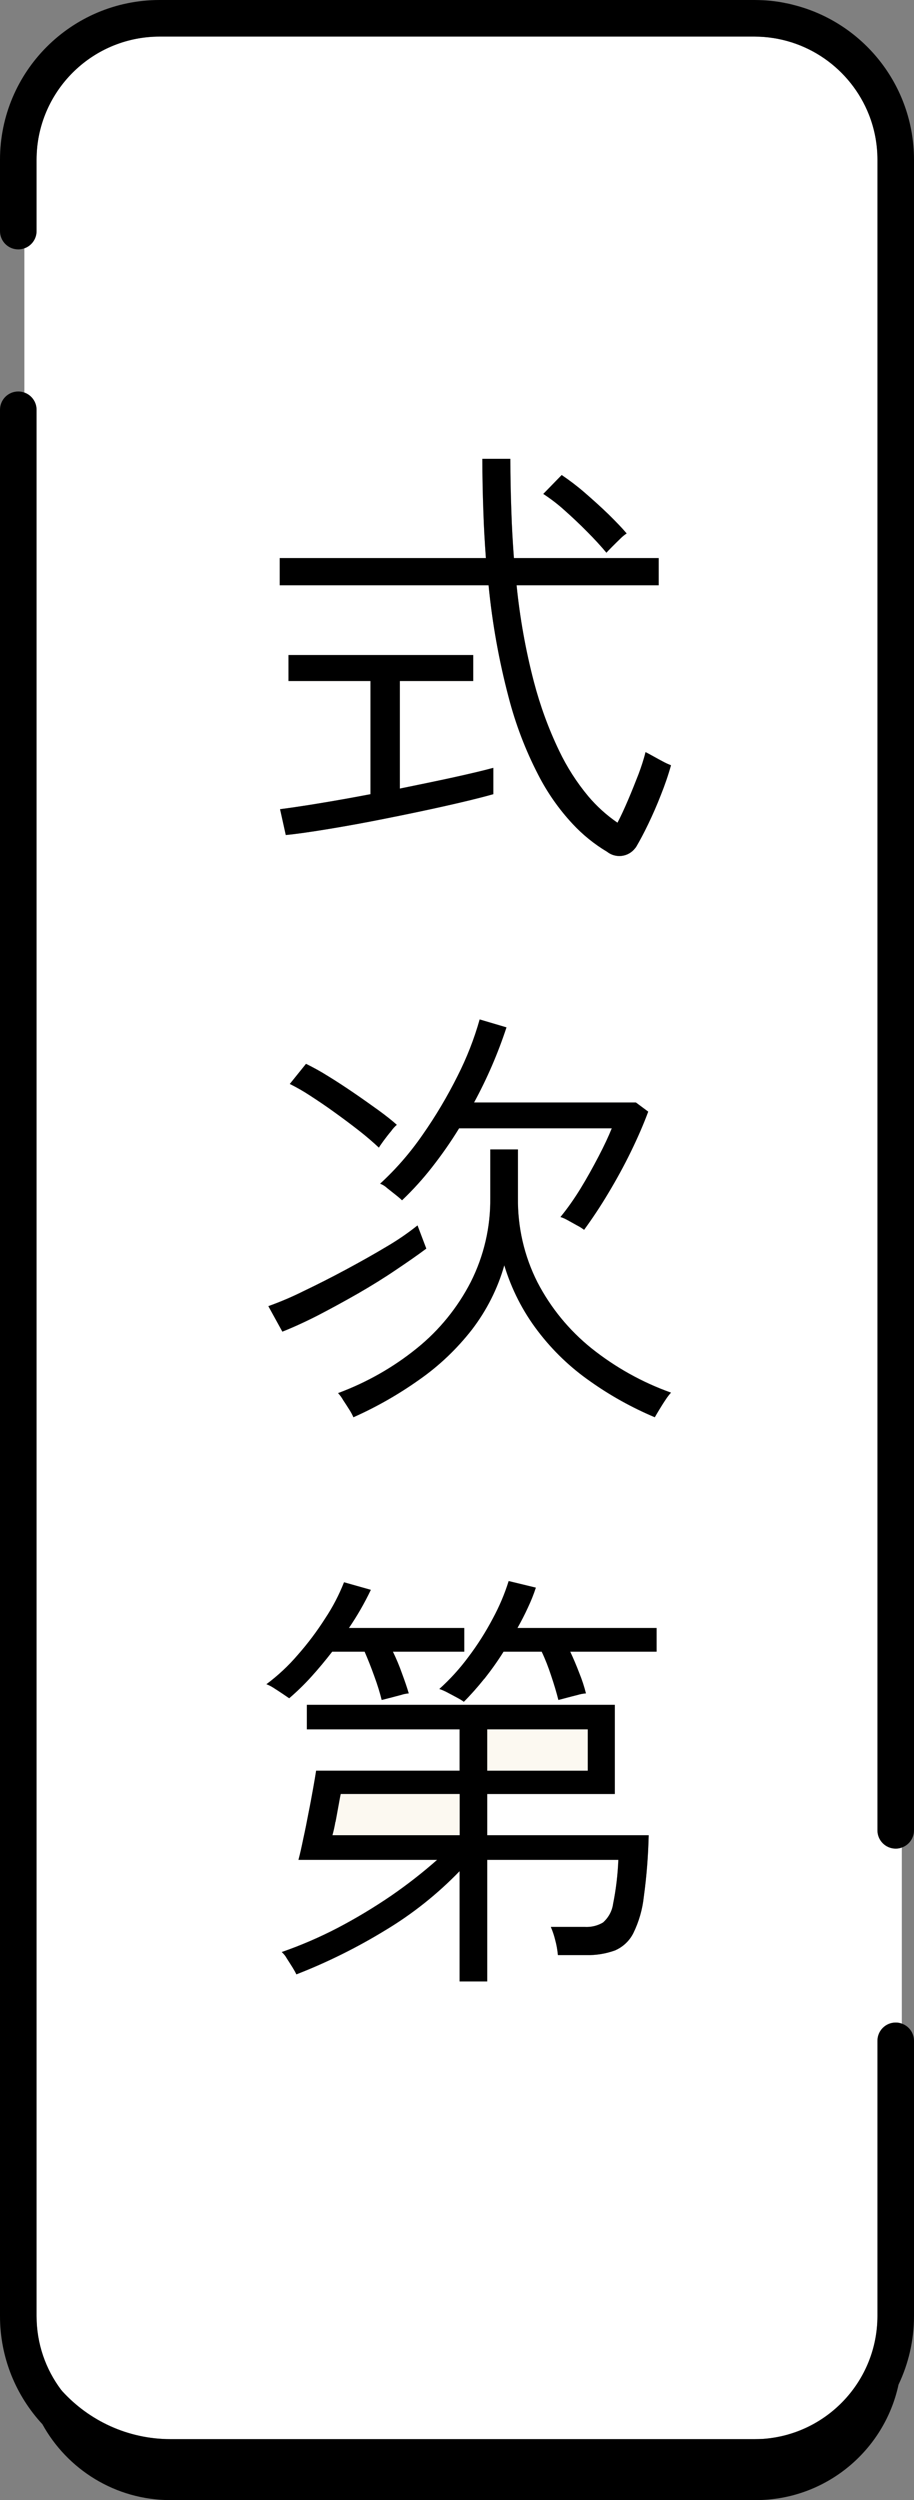 <?xml version="1.0" encoding="UTF-8"?><svg id="a" xmlns="http://www.w3.org/2000/svg" width="75" height="205" viewBox="0 0 75 205"><rect x="0" y="0" width="75" height="205" fill="#808080" stroke="none"/><defs><style>.c{fill-rule:evenodd;}.c,.d,.e,.f{stroke-width:0px;}.e{fill:#fff;}.f{fill:#fcf9f1;}</style></defs><path class="d" d="m25.42,89.82c-.53-.35-1.08-.66-1.64-.94l1.33-1.65c.61.3,1.21.63,1.78.99.69.42,1.39.88,2.11,1.37.72.49,1.39.97,2.02,1.42.62.45,1.14.86,1.54,1.22-.17.15-.33.32-.46.51-.22.26-.42.52-.62.79-.19.26-.32.45-.39.57-.46-.43-1-.9-1.64-1.4s-1.31-1-2.02-1.51c-.7-.51-1.38-.96-2.01-1.37Z"/><path class="d" d="m23.17,109.19l-1.15-2.09c.97-.35,1.92-.75,2.84-1.21,1.13-.54,2.3-1.13,3.51-1.78,1.21-.65,2.35-1.29,3.4-1.92.87-.51,1.7-1.08,2.49-1.71l.72,1.9c-.68.51-1.5,1.08-2.47,1.73-.97.66-2.02,1.31-3.13,1.95-1.12.64-2.22,1.24-3.3,1.8-1.08.55-2.05.99-2.91,1.33Z"/><path class="d" d="m22.42,138.38c-.18-.11-.36-.21-.56-.28.94-.7,1.81-1.51,2.57-2.4.83-.94,1.58-1.94,2.25-2.99.62-.93,1.14-1.93,1.55-2.97l2.2.62c-.52,1.09-1.12,2.13-1.8,3.13h9.47v1.94h-5.86c.28.58.53,1.17.74,1.77.23.62.42,1.17.56,1.65-.21.02-.43.06-.63.13-.32.08-.64.17-.95.25h-.01c-.31.08-.52.14-.63.16-.14-.57-.34-1.23-.61-1.96-.26-.73-.53-1.4-.79-2h-2.66c-.56.72-1.13,1.41-1.73,2.07-.56.62-1.17,1.21-1.8,1.75-.07-.05-.24-.16-.5-.34-.27-.18-.54-.36-.81-.53Z"/><path class="d" d="m30.4,65.12v-9.28h-6.73v-2.13h15.16v2.13h-6.02v8.82c1.56-.32,3.03-.62,4.4-.92,1.36-.3,2.46-.56,3.27-.78v2.16c-1.13.32-2.47.64-4.03.99-1.56.35-3.16.68-4.81,1.01-1.64.33-3.19.61-4.64.85-1.45.24-2.64.41-3.55.5l-.47-2.12c.77-.1,1.82-.25,3.15-.47,1.34-.22,2.76-.47,4.27-.76Z"/><path class="d" d="m46.31,41.83c-.54-.49-1.12-.93-1.73-1.33l1.51-1.55c.65.44,1.27.91,1.86,1.42.68.59,1.34,1.18,1.98,1.8.63.62,1.13,1.14,1.49,1.57-.18.12-.35.26-.5.41-.24.23-.47.46-.7.69s-.38.39-.46.48c-.43-.52-.96-1.1-1.58-1.72-.62-.63-1.25-1.22-1.87-1.77Z"/><path class="d" d="m31.77,97.42c-.17-.16-.36-.28-.58-.36,1.31-1.2,2.47-2.54,3.48-4,1.08-1.54,2.04-3.16,2.88-4.84.75-1.48,1.36-3.03,1.81-4.63l2.2.65c-.7,2.13-1.59,4.19-2.66,6.16h13.28l1.01.75c-.38,1.03-.86,2.13-1.42,3.28-.56,1.15-1.18,2.28-1.84,3.38-.66,1.11-1.33,2.11-2,3.03-.18-.13-.36-.25-.56-.35-.27-.15-.54-.3-.81-.45-.18-.1-.37-.19-.57-.25.6-.73,1.14-1.51,1.64-2.32.54-.88,1.03-1.77,1.49-2.65s.82-1.65,1.08-2.3h-12.53c-.68,1.11-1.43,2.18-2.23,3.2-.75.96-1.57,1.86-2.45,2.7-.09-.09-.26-.24-.5-.43l-.72-.57Z"/><path class="d" d="m50.31,156.1c.24-1.19.38-2.39.43-3.6h-10.76v9.97h-2.27v-9.04c-1.82,1.88-3.88,3.52-6.12,4.86-2.31,1.41-4.75,2.62-7.27,3.6-.09-.19-.2-.38-.31-.56-.16-.25-.32-.51-.49-.77-.1-.19-.24-.35-.4-.5,1.58-.55,3.11-1.21,4.59-1.98,1.51-.79,2.97-1.67,4.38-2.63,1.32-.91,2.58-1.89,3.78-2.95h-11.38c.13-.48.26-1.07.4-1.75.15-.68.29-1.38.43-2.12.15-.74.27-1.41.38-2.02s.19-1.09.24-1.42h11.77v-3.39h-12.53v-2.01h25.27v7.31h-10.47v3.38h13.25c-.04,1.69-.17,3.37-.4,5.04-.11,1.04-.4,2.05-.86,2.99-.32.64-.86,1.14-1.51,1.42-.75.27-1.55.4-2.34.38h-2.34c-.04-.42-.11-.83-.22-1.23-.09-.37-.21-.73-.36-1.08h2.77c.53.03,1.05-.09,1.51-.36.45-.4.75-.94.83-1.54Z"/><path class="d" d="m53.88,135.43h-7.09c.26.55.51,1.14.75,1.77.22.54.4,1.09.54,1.65-.23.02-.46.06-.68.13-.34.08-.66.17-.97.25-.31.08-.51.14-.61.16-.15-.6-.35-1.27-.6-2.01-.22-.67-.47-1.32-.77-1.95h-3.13c-.48.77-1.01,1.51-1.57,2.22h-.01c-.56.7-1.12,1.33-1.68,1.89-.16-.12-.33-.22-.5-.31-.29-.16-.58-.31-.88-.47-.21-.11-.42-.2-.63-.27.88-.79,1.68-1.67,2.39-2.63.75-.99,1.42-2.05,2-3.15.53-.98.97-2.01,1.3-3.07l2.23.54c-.18.56-.4,1.1-.65,1.63-.26.57-.55,1.13-.86,1.68h11.42v1.94Z"/><path class="d" d="m54.09,115.6c-.17.28-.29.49-.36.61-1.87-.79-3.64-1.77-5.29-2.94-1.64-1.14-3.09-2.53-4.3-4.12-1.24-1.62-2.17-3.45-2.76-5.4-.54,1.91-1.45,3.7-2.66,5.28-1.22,1.56-2.66,2.94-4.29,4.08-1.7,1.21-3.52,2.25-5.43,3.1-.09-.21-.2-.41-.32-.6-.17-.27-.35-.55-.53-.82-.11-.2-.25-.39-.41-.56,2.34-.87,4.52-2.1,6.46-3.67,1.84-1.48,3.35-3.34,4.43-5.44,1.08-2.14,1.63-4.51,1.6-6.91v-3.96h2.27v3.96c-.03,2.4.51,4.78,1.6,6.93,1.09,2.1,2.6,3.94,4.44,5.42,1.96,1.56,4.16,2.79,6.52,3.63-.16.18-.3.36-.43.56-.19.28-.37.57-.54.85Z"/><path class="d" d="m40.09,47.99h-17.14v-2.23h16.92c-.09-1.25-.17-2.55-.21-3.91-.05-1.36-.08-2.77-.08-4.23h2.3c0,1.49.03,2.91.08,4.27.04,1.35.12,2.64.21,3.87h11.88v2.23h-11.66c.27,2.67.74,5.32,1.42,7.92.51,1.95,1.2,3.84,2.07,5.65.64,1.34,1.44,2.59,2.39,3.73.7.83,1.51,1.56,2.4,2.17.29-.55.58-1.19.88-1.89s.58-1.41.85-2.1c.22-.59.42-1.19.57-1.8.1.05.3.15.6.32s.6.33.9.49c.19.1.39.19.59.27-.23.82-.51,1.63-.83,2.43-.33.85-.68,1.64-1.04,2.39s-.69,1.36-.97,1.84c-.03.05-.07.11-.11.15-.56.72-1.59.84-2.3.28-1.04-.62-1.99-1.39-2.81-2.27-1.13-1.21-2.09-2.58-2.84-4.05-1.05-2.03-1.86-4.16-2.43-6.37-.79-3-1.34-6.07-1.64-9.16Z"/><path class="e" d="m73.5,151.58c-.83,0-1.5-.67-1.5-1.5V13.09c0-1.3-.25-2.55-.7-3.69-1.48-3.74-5.12-6.39-9.39-6.4H13.09c-5.23.01-9.52,3.98-10.04,9.08-.03.33-.05.67-.05,1.01v5.86c0,.65-.42,1.21-1,1.41v11.83c.58.2,1,.76,1,1.41v156.31c0,2.27.75,4.36,2.01,6.04.03.03.06.07.1.12,2.2,2.41,5.37,3.93,8.89,3.93h47.91c.24,0,.48-.01.71-.02,5.24-.38,9.37-4.74,9.38-10.07v-22.57c0-.83.67-1.5,1.5-1.5.18,0,.34.03.5.09v-14.44c-.16.06-.32.09-.5.09Zm-27.41-112.63c.65.44,1.27.91,1.86,1.42.68.59,1.34,1.18,1.98,1.8.63.62,1.13,1.14,1.49,1.57-.18.12-.35.26-.5.41-.24.23-.47.46-.7.69s-.38.39-.46.48c-.43-.52-.96-1.1-1.58-1.72-.62-.63-1.25-1.22-1.87-1.77-.54-.49-1.12-.93-1.73-1.33l1.51-1.55Zm-22.42,16.89v-2.13h15.16v2.13h-6.02v8.82c1.56-.32,3.03-.62,4.4-.92,1.36-.3,2.46-.56,3.27-.78v2.16c-1.13.32-2.47.64-4.03.99-1.56.35-3.16.68-4.81,1.01-1.64.33-3.19.61-4.64.85-1.45.24-2.64.41-3.55.5l-.47-2.12c.77-.1,1.82-.25,3.15-.47,1.34-.22,2.76-.47,4.27-.76v-9.28h-6.73Zm28.51,34.56l1.01.75c-.38,1.03-.86,2.13-1.42,3.28-.56,1.15-1.18,2.28-1.84,3.38-.66,1.11-1.33,2.11-2,3.03-.18-.13-.36-.25-.56-.35-.27-.15-.54-.3-.81-.45-.18-.1-.37-.19-.57-.25.6-.73,1.14-1.51,1.64-2.32.54-.88,1.03-1.77,1.49-2.65s.82-1.65,1.08-2.3h-12.53c-.68,1.11-1.43,2.18-2.23,3.2-.75.96-1.57,1.86-2.45,2.7-.09-.09-.26-.24-.5-.43l-.72-.57c-.17-.16-.36-.28-.58-.36,1.31-1.2,2.47-2.54,3.48-4,1.08-1.54,2.04-3.16,2.88-4.84.75-1.48,1.36-3.03,1.81-4.63l2.2.65c-.7,2.13-1.59,4.19-2.66,6.16h13.28Zm-21.09,3.7c-.46-.43-1-.9-1.64-1.4s-1.31-1-2.02-1.51c-.7-.51-1.38-.96-2.01-1.37-.53-.35-1.08-.66-1.64-.94l1.33-1.65c.61.3,1.21.63,1.78.99.69.42,1.39.88,2.11,1.37.72.49,1.39.97,2.02,1.42.62.45,1.14.86,1.54,1.22-.17.15-.33.32-.46.51-.22.26-.42.52-.62.79-.19.26-.32.45-.39.57Zm-6.23,11.79c1.13-.54,2.3-1.13,3.51-1.78,1.21-.65,2.35-1.29,3.4-1.92.87-.51,1.7-1.08,2.49-1.71l.72,1.9c-.68.51-1.5,1.08-2.47,1.73-.97.66-2.02,1.31-3.13,1.95-1.12.64-2.22,1.24-3.3,1.8-1.08.55-2.05.99-2.91,1.33l-1.15-2.09c.97-.35,1.92-.75,2.84-1.21Zm-3,32.21c.94-.7,1.81-1.51,2.57-2.4.83-.94,1.58-1.94,2.25-2.99.62-.93,1.14-1.93,1.55-2.97l2.2.62c-.52,1.09-1.12,2.13-1.8,3.13h9.47v1.94h-5.86c.28.58.53,1.17.74,1.77.23.62.42,1.17.56,1.65-.21.02-.43.06-.63.13-.32.08-.64.17-.95.25h-.01c-.31.08-.52.14-.63.16-.14-.57-.34-1.23-.61-1.96-.26-.73-.53-1.4-.79-2h-2.66c-.56.72-1.13,1.41-1.73,2.07-.56.62-1.17,1.21-1.8,1.75-.07-.05-.24-.16-.5-.34-.27-.18-.54-.36-.81-.53-.18-.11-.36-.21-.56-.28Zm30.97,17.42c-.11,1.04-.4,2.05-.86,2.99-.32.64-.86,1.14-1.51,1.42-.75.27-1.55.4-2.34.38h-2.34c-.04-.42-.11-.83-.22-1.23-.09-.37-.21-.73-.36-1.08h2.77c.53.03,1.05-.09,1.51-.36.45-.4.75-.94.83-1.54.24-1.19.38-2.39.43-3.6h-10.76v9.97h-2.27v-9.04c-1.82,1.88-3.88,3.52-6.12,4.86-2.31,1.41-4.75,2.62-7.27,3.6-.09-.19-.2-.38-.31-.56-.16-.25-.32-.51-.49-.77-.1-.19-.24-.35-.4-.5,1.58-.55,3.11-1.21,4.59-1.98,1.51-.79,2.97-1.67,4.38-2.63,1.32-.91,2.58-1.89,3.78-2.95h-11.38c.13-.48.26-1.07.4-1.75.15-.68.29-1.38.43-2.12.15-.74.27-1.41.38-2.02s.19-1.09.24-1.42h11.77v-3.39h-12.53v-2.01h25.27v7.31h-10.47v3.38h13.25c-.04,1.69-.17,3.37-.4,5.04Zm1.05-20.09h-7.09c.26.55.51,1.14.75,1.77.22.54.4,1.09.54,1.65-.23.02-.46.06-.68.13-.34.08-.66.17-.97.25-.31.08-.51.14-.61.16-.15-.6-.35-1.27-.6-2.01-.22-.67-.47-1.32-.77-1.95h-3.13c-.48.77-1.01,1.51-1.57,2.22h-.01c-.56.7-1.12,1.33-1.68,1.89-.16-.12-.33-.22-.5-.31-.29-.16-.58-.31-.88-.47-.21-.11-.42-.2-.63-.27.88-.79,1.68-1.67,2.39-2.63.75-.99,1.42-2.05,2-3.15.53-.98.97-2.01,1.3-3.07l2.23.54c-.18.56-.4,1.1-.65,1.63-.26.57-.55,1.13-.86,1.68h11.42v1.94Zm.75-20.68c-.19.28-.37.57-.54.85-.17.28-.29.49-.36.61-1.87-.79-3.64-1.77-5.29-2.94-1.64-1.14-3.09-2.53-4.3-4.12-1.24-1.62-2.17-3.45-2.76-5.4-.54,1.91-1.45,3.7-2.66,5.28-1.22,1.56-2.66,2.94-4.29,4.08-1.7,1.21-3.52,2.25-5.43,3.1-.09-.21-.2-.41-.32-.6-.17-.27-.35-.55-.53-.82-.11-.2-.25-.39-.41-.56,2.34-.87,4.52-2.1,6.46-3.67,1.84-1.48,3.35-3.34,4.43-5.44,1.08-2.14,1.63-4.51,1.6-6.91v-3.96h2.27v3.96c-.03,2.4.51,4.78,1.6,6.93,1.09,2.1,2.6,3.94,4.44,5.42,1.96,1.56,4.16,2.79,6.52,3.63-.16.18-.3.36-.43.56Zm-.4-49.57c-.33.85-.68,1.64-1.04,2.39s-.69,1.36-.97,1.84c-.03.05-.07.11-.11.15-.56.72-1.59.84-2.3.28-1.04-.62-1.99-1.39-2.81-2.27-1.13-1.21-2.09-2.58-2.84-4.05-1.05-2.03-1.86-4.16-2.43-6.37-.79-3-1.34-6.07-1.64-9.16h-17.14v-2.23h16.92c-.09-1.25-.17-2.55-.21-3.91-.05-1.36-.08-2.77-.08-4.23h2.3c0,1.49.03,2.91.08,4.27.04,1.35.12,2.64.21,3.87h11.88v2.23h-11.66c.27,2.67.74,5.32,1.42,7.92.51,1.95,1.2,3.84,2.07,5.65.64,1.34,1.44,2.59,2.39,3.73.7.83,1.51,1.56,2.4,2.17.29-.55.58-1.19.88-1.89s.58-1.41.85-2.1c.22-.59.42-1.19.57-1.8.1.05.3.15.6.32s.6.33.9.49c.19.1.39.19.59.27-.23.82-.51,1.63-.83,2.43Z"/><path class="f" d="m32.1,92.74c-.22.26-.42.52-.62.79-.19.26-.32.45-.39.57-.46-.43-1-.9-1.64-1.4s-1.31-1-2.02-1.51c-.7-.51-1.38-.96-2.01-1.37-.53-.35-1.08-.66-1.64-.94l1.33-1.65c.61.3,1.21.63,1.78.99.69.42,1.39.88,2.11,1.37.72.49,1.39.97,2.02,1.42.62.45,1.14.86,1.54,1.22-.17.15-.33.32-.46.51Z"/><path class="f" d="m22.02,107.1c.97-.35,1.92-.75,2.84-1.21,1.13-.54,2.3-1.13,3.51-1.78,1.21-.65,2.35-1.29,3.4-1.92.87-.51,1.7-1.08,2.49-1.71l.72,1.9c-.68.51-1.5,1.08-2.47,1.73-.97.66-2.02,1.31-3.13,1.95-1.12.64-2.22,1.24-3.3,1.8-1.08.55-2.05.99-2.91,1.33l-1.15-2.09Z"/><path class="f" d="m23.23,138.91c-.27-.18-.54-.36-.81-.53-.18-.11-.36-.21-.56-.28.94-.7,1.81-1.51,2.57-2.4.83-.94,1.58-1.94,2.25-2.99.62-.93,1.14-1.93,1.55-2.97l2.2.62c-.52,1.09-1.12,2.13-1.8,3.13h9.47v1.94h-5.86c.28.58.53,1.17.74,1.77.23.62.42,1.17.56,1.65-.21.02-.43.06-.63.13-.32.08-.64.17-.95.25h-.01c-.31.08-.52.14-.63.16-.14-.57-.34-1.23-.61-1.96-.26-.73-.53-1.4-.79-2h-2.66c-.56.72-1.13,1.41-1.73,2.07-.56.62-1.17,1.21-1.8,1.75-.07-.05-.24-.16-.5-.34Z"/><path class="f" d="m30.4,65.12v-9.28h-6.73v-2.13h15.16v2.13h-6.02v8.82c1.56-.32,3.03-.62,4.4-.92,1.36-.3,2.46-.56,3.27-.78v2.16c-1.13.32-2.47.64-4.03.99-1.56.35-3.16.68-4.81,1.01-1.64.33-3.19.61-4.64.85-1.45.24-2.64.41-3.55.5l-.47-2.12c.77-.1,1.82-.25,3.15-.47,1.34-.22,2.76-.47,4.27-.76Z"/><path class="f" d="m48.18,43.6c-.62-.63-1.25-1.22-1.87-1.77-.54-.49-1.12-.93-1.73-1.33l1.51-1.55c.65.44,1.27.91,1.86,1.42.68.59,1.34,1.18,1.98,1.8.63.62,1.13,1.14,1.49,1.57-.18.12-.35.26-.5.41-.24.23-.47.46-.7.69s-.38.39-.46.48c-.43-.52-.96-1.1-1.58-1.72Z"/><path class="f" d="m41.56,84.24c-.7,2.13-1.59,4.19-2.66,6.16h13.28l1.01.75c-.38,1.03-.86,2.13-1.42,3.28-.56,1.15-1.18,2.28-1.84,3.38-.66,1.11-1.33,2.11-2,3.03-.18-.13-.36-.25-.56-.35-.27-.15-.54-.3-.81-.45-.18-.1-.37-.19-.57-.25.6-.73,1.14-1.51,1.64-2.32.54-.88,1.03-1.77,1.49-2.65s.82-1.65,1.08-2.3h-12.53c-.68,1.11-1.43,2.18-2.23,3.2-.75.96-1.57,1.86-2.45,2.7-.09-.09-.26-.24-.5-.43l-.72-.57c-.17-.16-.36-.28-.58-.36,1.31-1.2,2.47-2.54,3.48-4,1.08-1.54,2.04-3.16,2.88-4.84.75-1.48,1.36-3.03,1.81-4.63l2.2.65Z"/><path class="f" d="m39.98,150.48h13.25c-.04,1.69-.17,3.37-.4,5.04-.11,1.04-.4,2.05-.86,2.99-.32.64-.86,1.14-1.51,1.42-.75.27-1.55.4-2.34.38h-2.34c-.04-.42-.11-.83-.22-1.23-.09-.37-.21-.73-.36-1.08h2.77c.53.03,1.05-.09,1.51-.36.45-.4.75-.94.83-1.54.24-1.19.38-2.39.43-3.6h-10.76v9.97h-2.27v-9.04c-1.82,1.88-3.88,3.52-6.12,4.86-2.31,1.41-4.75,2.62-7.27,3.6-.09-.19-.2-.38-.31-.56-.16-.25-.32-.51-.49-.77-.1-.19-.24-.35-.4-.5,1.58-.55,3.11-1.21,4.59-1.98,1.51-.79,2.97-1.67,4.38-2.63,1.32-.91,2.58-1.89,3.78-2.95h-11.38c.13-.48.26-1.07.4-1.75.15-.68.29-1.38.43-2.12.15-.74.27-1.41.38-2.02s.19-1.09.24-1.42h11.77v-3.39h-12.53v-2.01h25.27v7.31h-10.47v3.38Z"/><path class="f" d="m42.46,133.49h11.42v1.94h-7.09c.26.55.51,1.14.75,1.77.22.54.4,1.09.54,1.65-.23.02-.46.06-.68.13-.34.08-.66.17-.97.25-.31.08-.51.14-.61.16-.15-.6-.35-1.27-.6-2.01-.22-.67-.47-1.32-.77-1.95h-3.13c-.48.77-1.01,1.51-1.57,2.22h-.01c-.56.7-1.12,1.33-1.68,1.89-.16-.12-.33-.22-.5-.31-.29-.16-.58-.31-.88-.47-.21-.11-.42-.2-.63-.27.88-.79,1.68-1.67,2.39-2.63.75-.99,1.42-2.05,2-3.15.53-.98.97-2.01,1.3-3.07l2.23.54c-.18.56-.4,1.1-.65,1.63-.26.57-.55,1.13-.86,1.68Z"/><path class="f" d="m48.54,110.56c1.96,1.56,4.16,2.79,6.52,3.63-.16.18-.3.36-.43.56-.19.28-.37.57-.54.85-.17.28-.29.49-.36.61-1.87-.79-3.64-1.77-5.29-2.94-1.64-1.14-3.09-2.53-4.3-4.12-1.24-1.62-2.17-3.45-2.76-5.4-.54,1.91-1.45,3.7-2.66,5.28-1.22,1.56-2.66,2.94-4.29,4.08-1.7,1.21-3.52,2.25-5.43,3.1-.09-.21-.2-.41-.32-.6-.17-.27-.35-.55-.53-.82-.11-.2-.25-.39-.41-.56,2.34-.87,4.52-2.1,6.46-3.67,1.84-1.48,3.35-3.34,4.43-5.44,1.08-2.14,1.63-4.51,1.6-6.91v-3.96h2.27v3.96c-.03,2.4.51,4.78,1.6,6.93,1.09,2.1,2.6,3.94,4.44,5.42Z"/><path class="f" d="m54.47,62.48c.19.1.39.19.59.27-.23.82-.51,1.63-.83,2.43-.33.85-.68,1.64-1.04,2.39s-.69,1.36-.97,1.84c-.03.05-.07.11-.11.15-.56.72-1.59.84-2.3.28-1.04-.62-1.99-1.39-2.81-2.27-1.13-1.21-2.09-2.58-2.84-4.05-1.05-2.03-1.86-4.16-2.43-6.37-.79-3-1.34-6.07-1.64-9.16h-17.14v-2.23h16.92c-.09-1.25-.17-2.55-.21-3.91-.05-1.36-.08-2.77-.08-4.23h2.3c0,1.49.03,2.91.08,4.27.04,1.35.12,2.64.21,3.87h11.88v2.23h-11.66c.27,2.67.74,5.32,1.42,7.92.51,1.95,1.2,3.84,2.07,5.65.64,1.34,1.44,2.59,2.39,3.73.7.83,1.51,1.56,2.4,2.17.29-.55.58-1.19.88-1.89s.58-1.41.85-2.1c.22-.59.42-1.19.57-1.8.1.05.3.15.6.32s.6.33.9.49Z"/><path class="c" d="m75,13.09v136.99c0,.65-.42,1.21-1,1.41-.16.06-.32.09-.5.09-.83,0-1.5-.67-1.5-1.5V13.09c0-1.3-.25-2.55-.7-3.69-1.48-3.74-5.12-6.39-9.39-6.4H13.09c-5.23.01-9.52,3.98-10.04,9.08-.03.33-.05.67-.05,1.01v5.86c0,.65-.42,1.21-1,1.41-.16.06-.32.09-.5.09-.83,0-1.5-.67-1.5-1.5v-5.86C.01,5.86,5.86.01,13.09,0h48.82c.24,0,.48.01.71.02.41.02.81.06,1.21.12.07.01.13.02.19.03.17.03.34.06.51.1h.02c.19.04.37.08.55.13,5.69,1.42,9.89,6.56,9.9,12.69Z"/><path class="c" d="m75,167.34v22.57c0,2.01-.46,3.92-1.27,5.62-1.16,5.41-5.97,9.47-11.73,9.47H14c-4.54,0-8.48-2.52-10.52-6.22-2.16-2.33-3.48-5.45-3.48-8.87V33.6c0-.83.67-1.5,1.5-1.5.18,0,.34.03.5.09.58.2,1,.76,1,1.41v156.31c0,2.27.75,4.36,2.01,6.04.03.03.06.07.1.12,2.2,2.41,5.37,3.93,8.89,3.93h47.91c.24,0,.48-.01.71-.02,5.24-.38,9.37-4.74,9.38-10.07v-22.57c0-.83.67-1.5,1.5-1.5.18,0,.34.03.5.09.58.2,1,.76,1,1.41Z"/><path id="b" class="c" d="m38.1,133.49h-9.47c.68-1,1.28-2.04,1.8-3.13l-2.2-.62c-.41,1.04-.93,2.04-1.55,2.97-.67,1.05-1.42,2.05-2.25,2.99-.76.89-1.63,1.7-2.57,2.4.2.07.38.17.56.28.27.17.54.35.81.53.26.18.43.29.5.34.63-.54,1.24-1.13,1.8-1.75.6-.66,1.17-1.35,1.73-2.07h2.66c.26.6.53,1.27.79,2,.27.73.47,1.39.61,1.96.11-.02.32-.08.63-.16h.01c.31-.08.63-.17.95-.25.2-.07.42-.11.63-.13-.14-.48-.33-1.03-.56-1.65-.21-.6-.46-1.19-.74-1.77h5.86v-1.94Zm15.78,0h-11.42c.31-.55.6-1.11.86-1.68.25-.53.47-1.07.65-1.63l-2.23-.54c-.33,1.06-.77,2.09-1.3,3.07-.58,1.1-1.25,2.16-2,3.15-.71.96-1.51,1.84-2.39,2.63.21.07.42.16.63.27.3.16.59.31.88.47.17.09.34.19.5.31.56-.56,1.12-1.19,1.68-1.89h.01c.56-.71,1.09-1.45,1.57-2.22h3.13c.3.63.55,1.28.77,1.95.25.74.45,1.41.6,2.01.1-.02.3-.08.61-.16.31-.08.63-.17.97-.25.22-.07.45-.11.68-.13-.14-.56-.32-1.11-.54-1.65-.24-.63-.49-1.22-.75-1.77h7.09v-1.94Zm-13.9,16.99v-3.38h10.47v-7.31h-25.27v2.01h12.53v3.39h-11.77c-.05.33-.13.81-.24,1.42s-.23,1.28-.38,2.02c-.14.74-.28,1.44-.43,2.12-.14.68-.27,1.27-.4,1.75h11.38c-1.2,1.06-2.46,2.04-3.78,2.95-1.41.96-2.87,1.84-4.38,2.63-1.48.77-3.01,1.43-4.59,1.98.16.15.3.31.4.5.17.26.33.52.49.77.11.18.22.37.31.56,2.52-.98,4.96-2.19,7.27-3.6,2.24-1.34,4.3-2.98,6.12-4.86v9.04h2.27v-9.97h10.76c-.05,1.21-.19,2.41-.43,3.6-.08.6-.38,1.14-.83,1.54-.46.27-.98.39-1.51.36h-2.77c.15.35.27.71.36,1.08.11.4.18.81.22,1.23h2.34c.79.02,1.59-.11,2.34-.38.65-.28,1.19-.78,1.51-1.42.46-.94.75-1.95.86-2.99.23-1.67.36-3.35.4-5.04h-13.25Zm0-8.68h8.25v3.39h-8.25v-3.39Zm-2.26,8.68h-10.44c.1-.36.18-.72.24-1.08h.01c.1-.5.18-.99.27-1.46.08-.47.14-.75.16-.84h9.76v3.38Zm-6.7-59.47c-.63-.45-1.3-.93-2.02-1.42-.72-.49-1.42-.95-2.11-1.37-.57-.36-1.17-.69-1.78-.99l-1.33,1.65c.56.28,1.11.59,1.64.94.63.41,1.31.86,2.01,1.37.71.51,1.38,1.01,2.02,1.51s1.18.97,1.64,1.4c.07-.12.2-.31.39-.57.2-.27.4-.53.62-.79.13-.19.29-.36.46-.51-.4-.36-.92-.77-1.54-1.22Zm3.24,9.47c-.79.63-1.62,1.2-2.49,1.71-1.05.63-2.19,1.27-3.4,1.92-1.21.65-2.38,1.24-3.51,1.78-.92.46-1.87.86-2.84,1.21l1.15,2.09c.86-.34,1.83-.78,2.91-1.33,1.08-.56,2.18-1.16,3.3-1.8,1.11-.64,2.16-1.29,3.13-1.95.97-.65,1.79-1.22,2.47-1.73l-.72-1.9Zm17.92-10.08h-13.28c1.07-1.97,1.96-4.03,2.66-6.16l-2.2-.65c-.45,1.6-1.06,3.15-1.81,4.63-.84,1.68-1.8,3.3-2.88,4.84-1.01,1.46-2.17,2.8-3.48,4,.22.08.41.2.58.36l.72.57c.24.19.41.34.5.43.88-.84,1.7-1.74,2.45-2.7.8-1.02,1.55-2.09,2.23-3.2h12.53c-.26.65-.62,1.42-1.08,2.3s-.95,1.77-1.49,2.65c-.5.81-1.04,1.59-1.64,2.32.2.06.39.15.57.25.27.15.54.3.81.45.2.1.38.22.56.35.67-.92,1.34-1.92,2-3.03.66-1.1,1.28-2.23,1.84-3.38.56-1.15,1.04-2.25,1.42-3.28l-1.01-.75Zm-3.64,20.16c-1.84-1.48-3.35-3.32-4.44-5.42-1.09-2.15-1.63-4.53-1.6-6.93v-3.96h-2.27v3.96c.03,2.4-.52,4.77-1.6,6.91-1.08,2.1-2.59,3.96-4.43,5.44-1.94,1.57-4.12,2.8-6.46,3.67.16.17.3.36.41.56.18.27.36.55.53.82.12.19.23.39.32.6,1.91-.85,3.73-1.89,5.43-3.1,1.63-1.14,3.07-2.52,4.29-4.08,1.21-1.58,2.12-3.37,2.66-5.28.59,1.95,1.52,3.78,2.76,5.4,1.21,1.59,2.66,2.98,4.3,4.12,1.65,1.17,3.42,2.15,5.29,2.94.07-.12.19-.33.36-.61.17-.28.35-.57.54-.85.13-.2.27-.38.43-.56-2.36-.84-4.56-2.07-6.52-3.63Zm1.39-68.39c-.64-.62-1.3-1.21-1.98-1.8-.59-.51-1.21-.98-1.86-1.42l-1.51,1.55c.61.4,1.19.84,1.73,1.33.62.55,1.25,1.14,1.87,1.77.62.62,1.15,1.2,1.58,1.72.08-.09.23-.25.46-.48s.46-.46.7-.69c.15-.15.32-.29.5-.41-.36-.43-.86-.95-1.49-1.57Zm-12.72,21.57c-1.37.3-2.84.6-4.4.92v-8.82h6.02v-2.13h-15.16v2.13h6.73v9.28c-1.51.29-2.93.54-4.27.76-1.33.22-2.38.37-3.15.47l.47,2.12c.91-.09,2.1-.26,3.55-.5,1.45-.24,3-.52,4.64-.85,1.65-.33,3.25-.66,4.81-1.01,1.56-.35,2.9-.67,4.03-.99v-2.16c-.81.22-1.91.48-3.27.78Zm17.26-1.26c-.3-.16-.6-.32-.9-.49s-.5-.27-.6-.32c-.15.61-.35,1.21-.57,1.8-.27.69-.55,1.4-.85,2.1s-.59,1.34-.88,1.89c-.89-.61-1.7-1.34-2.4-2.17-.95-1.14-1.75-2.39-2.39-3.73-.87-1.81-1.56-3.7-2.07-5.65-.68-2.6-1.15-5.25-1.42-7.92h11.66v-2.23h-11.88c-.09-1.23-.17-2.52-.21-3.87-.05-1.36-.08-2.78-.08-4.27h-2.3c0,1.46.03,2.87.08,4.23.04,1.36.12,2.66.21,3.91h-16.92v2.23h17.14c.3,3.09.85,6.16,1.64,9.16.57,2.21,1.38,4.34,2.43,6.37.75,1.47,1.71,2.84,2.84,4.05.82.88,1.77,1.65,2.81,2.27.71.56,1.74.44,2.3-.28.04-.04.08-.1.11-.15.28-.48.61-1.09.97-1.84s.71-1.54,1.04-2.39c.32-.8.6-1.61.83-2.43-.2-.08-.4-.17-.59-.27Z"/></svg>